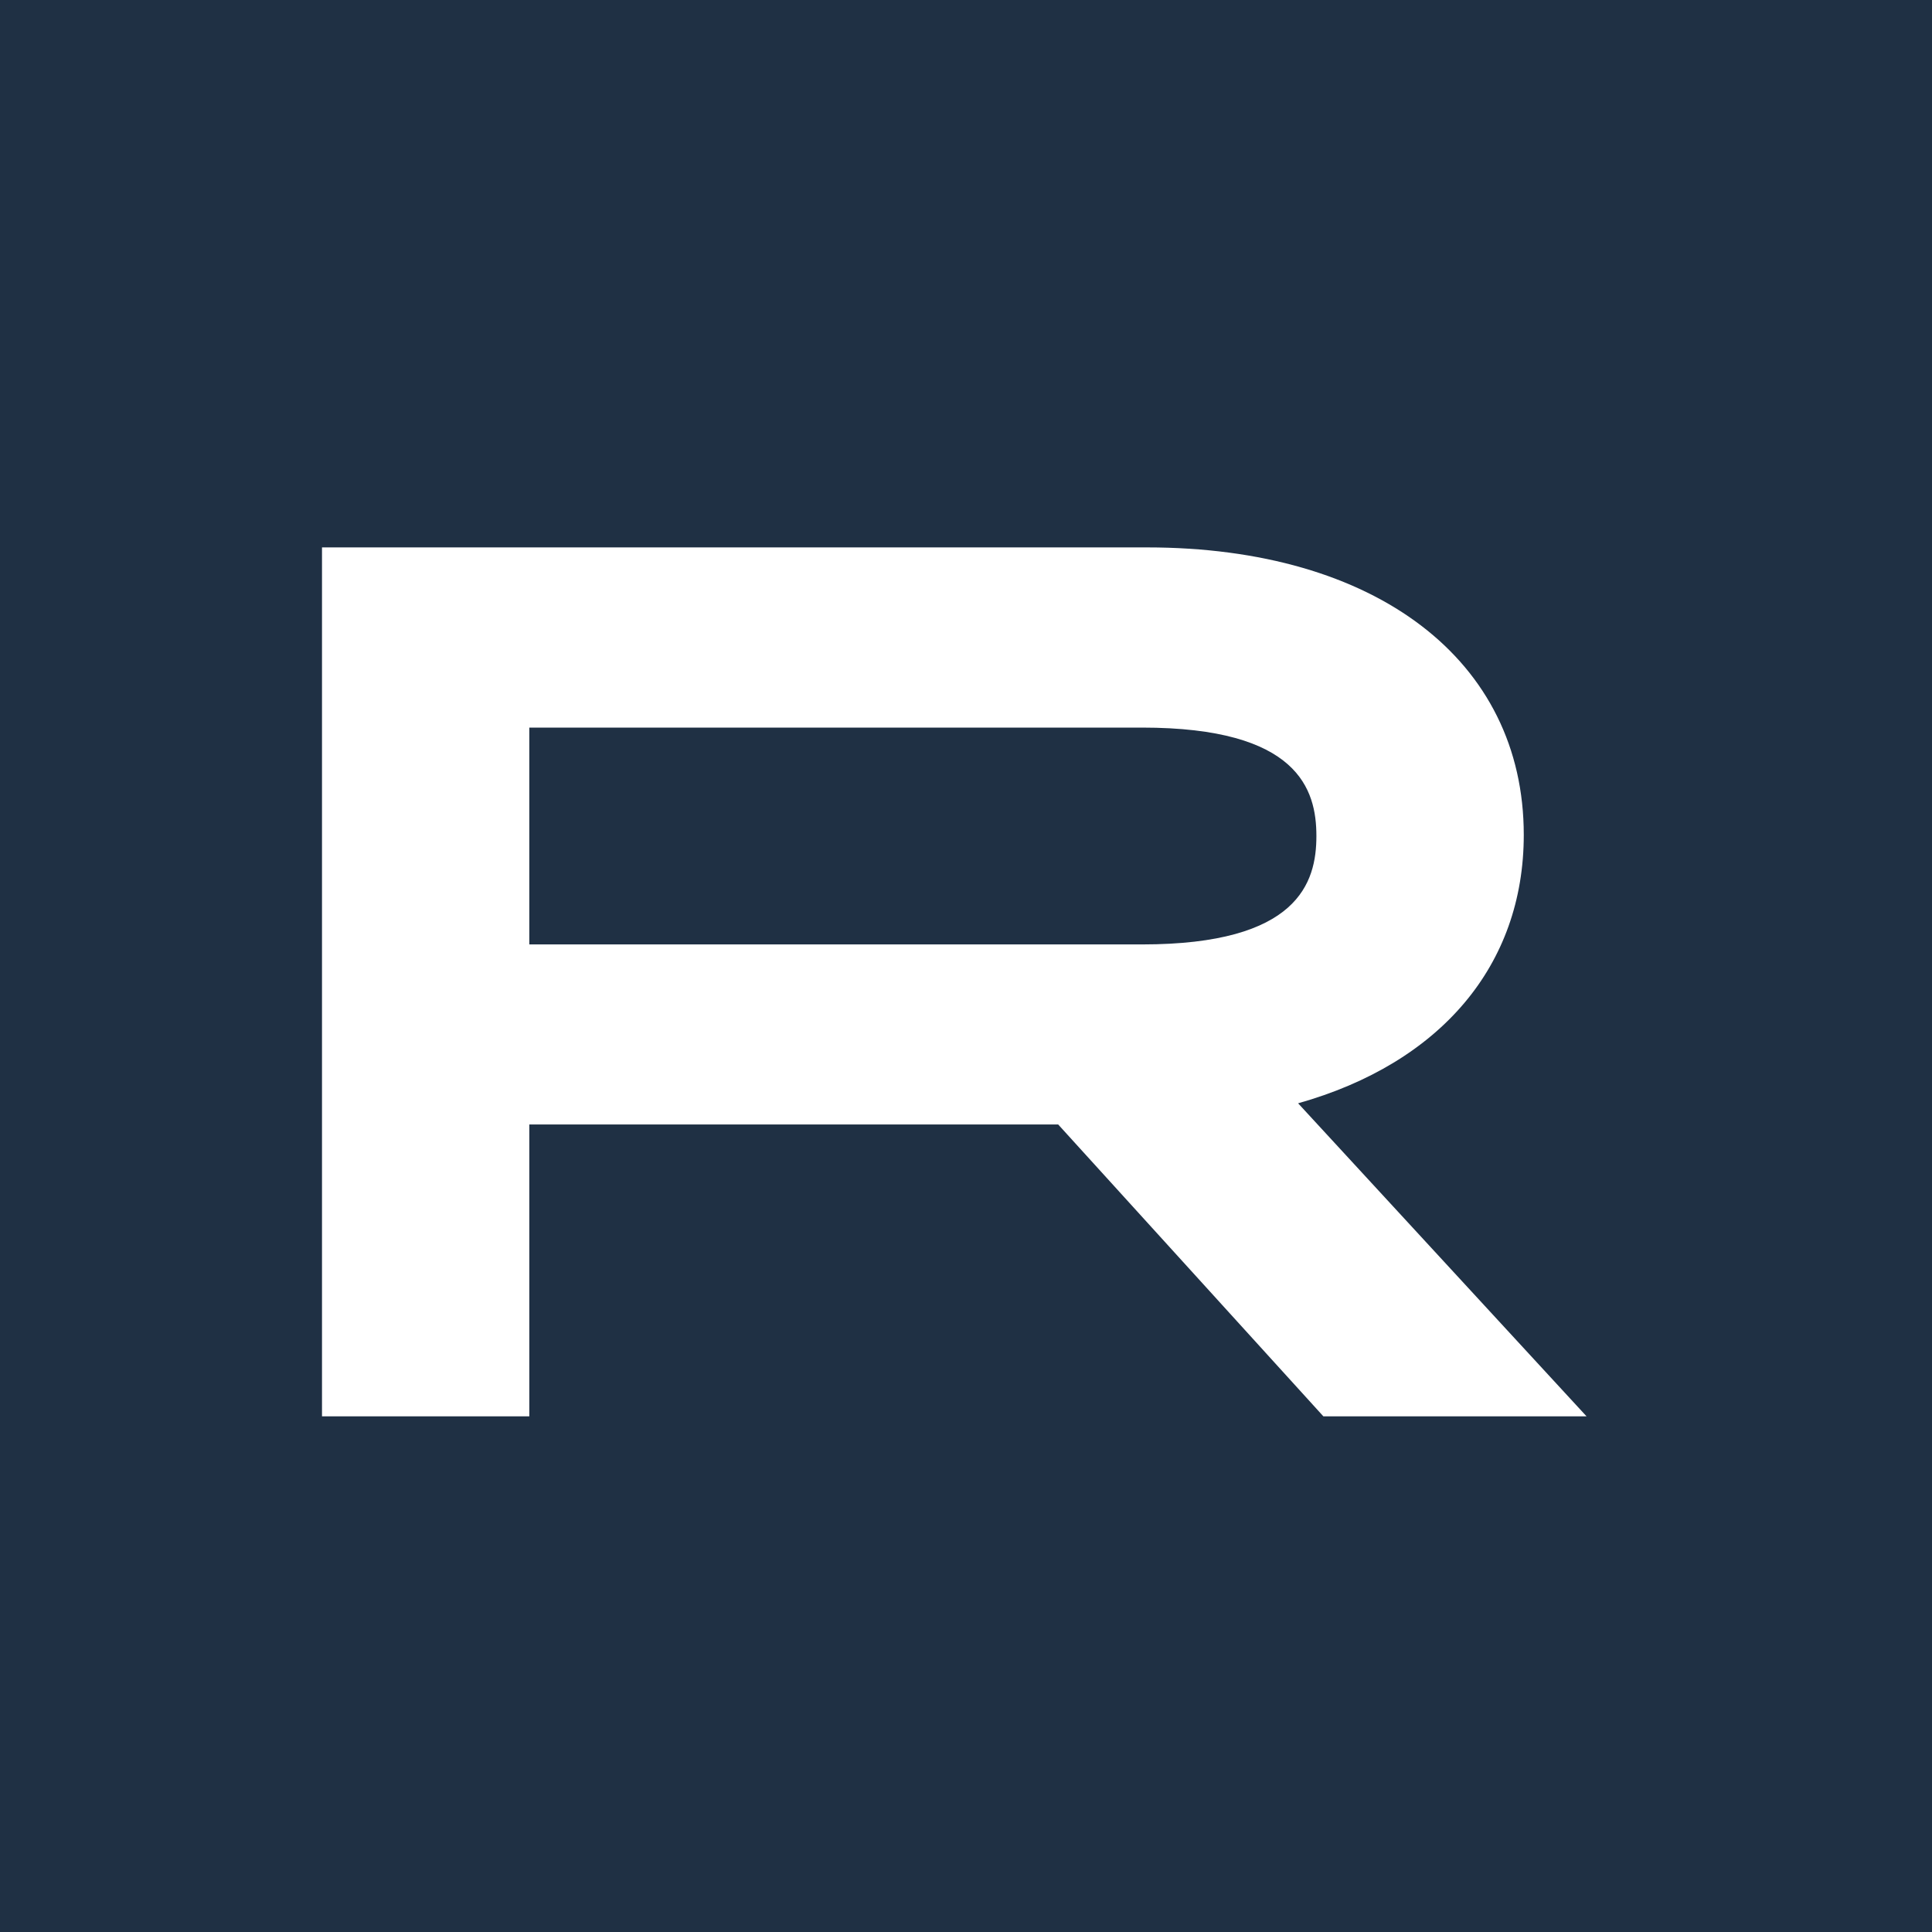 <svg xmlns="http://www.w3.org/2000/svg" width="60" height="60" fill="none"><path fill="#1F3044" d="M0 0h60v60H0z"/><g clip-path="url(#a)"><path fill="#fff" fill-rule="evenodd" d="M35.468 29.33h-19.03v-6.734h19.03c4.853 0 5.414 1.921 5.414 3.367s-.56 3.367-5.414 3.367m11.854-3.404c0-5.421-4.593-8.926-11.701-8.926H10v26.986h6.438v-9.064h16.425l8.236 9.064h8.173l-8.958-9.722c4.42-1.247 7.008-4.28 7.008-8.338" clip-rule="evenodd"/></g><defs><clipPath id="a"><path fill="#fff" d="M10 17h40v27H10z"/></clipPath></defs></svg>